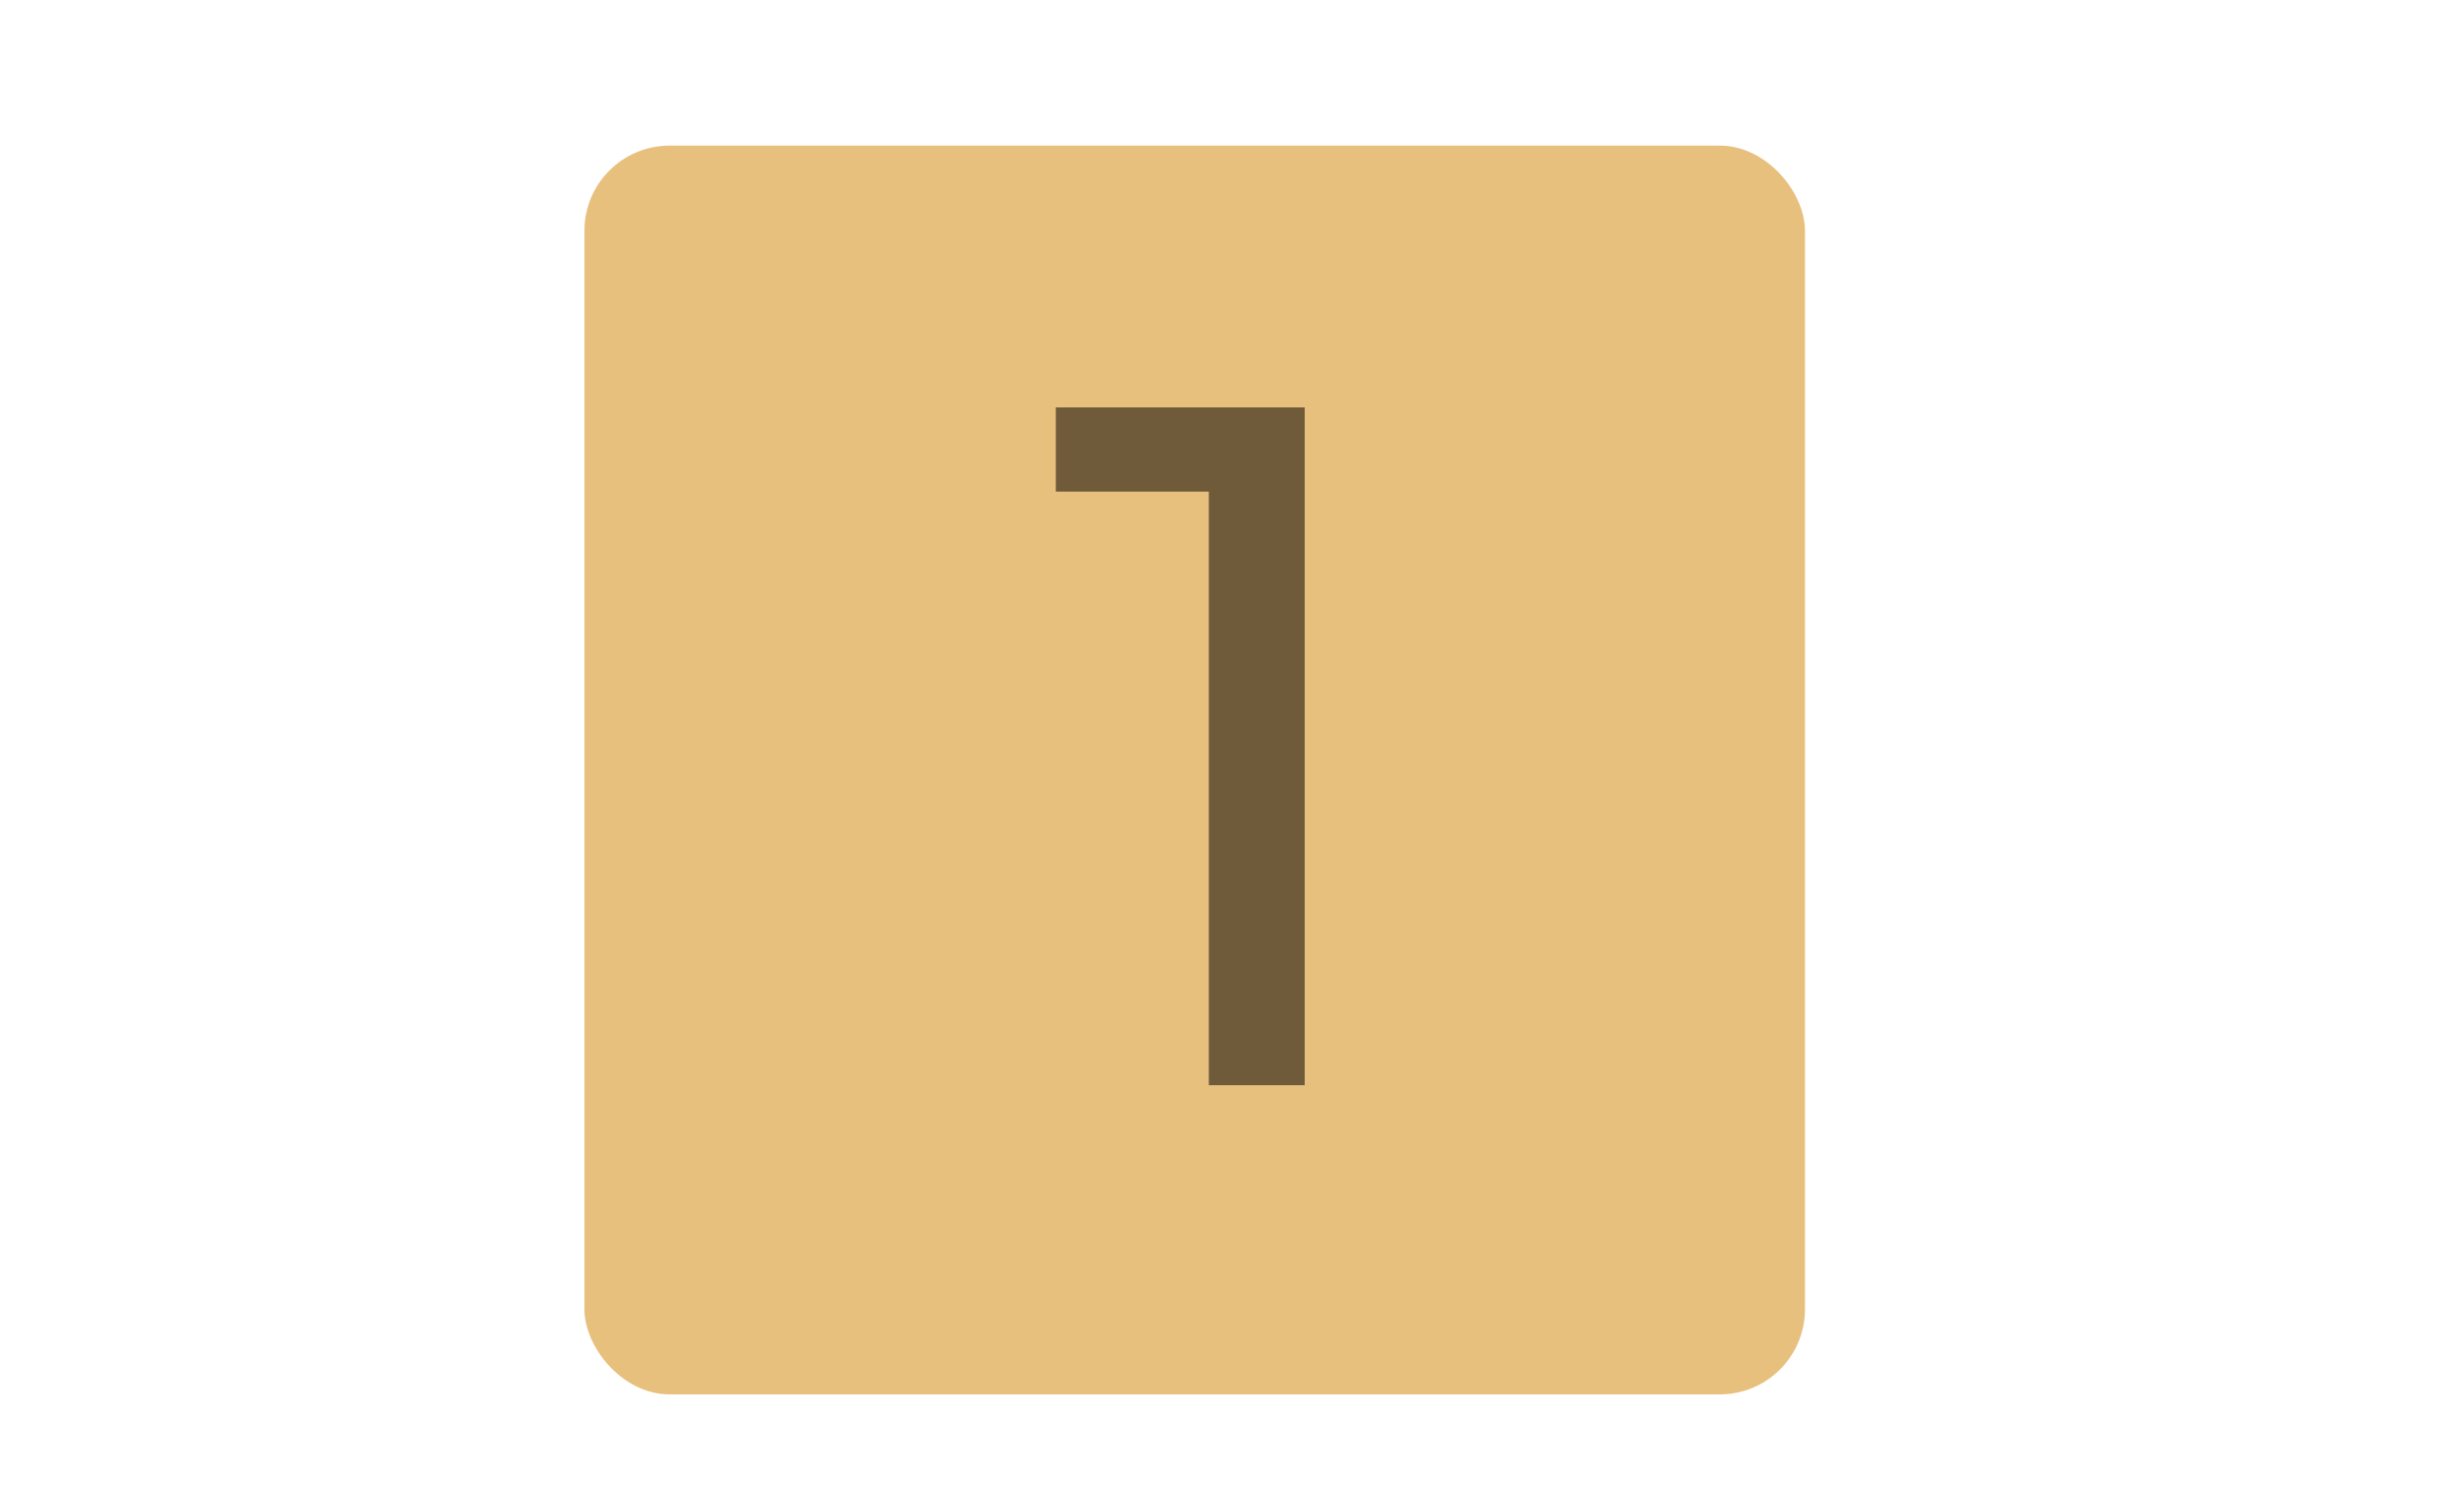 <?xml version="1.0" encoding="UTF-8"?> <svg xmlns="http://www.w3.org/2000/svg" width="76" height="46" viewBox="0 0 76 46" fill="none"> <rect x="18.026" y="4.492" width="37.647" height="38.523" rx="2.627" fill="#E8C07E"></rect> <path d="M37.285 33.477V13.762L38.569 15.166H32.565V12.567H40.242V33.477H37.285Z" fill="#6F5B3A"></path> </svg> 